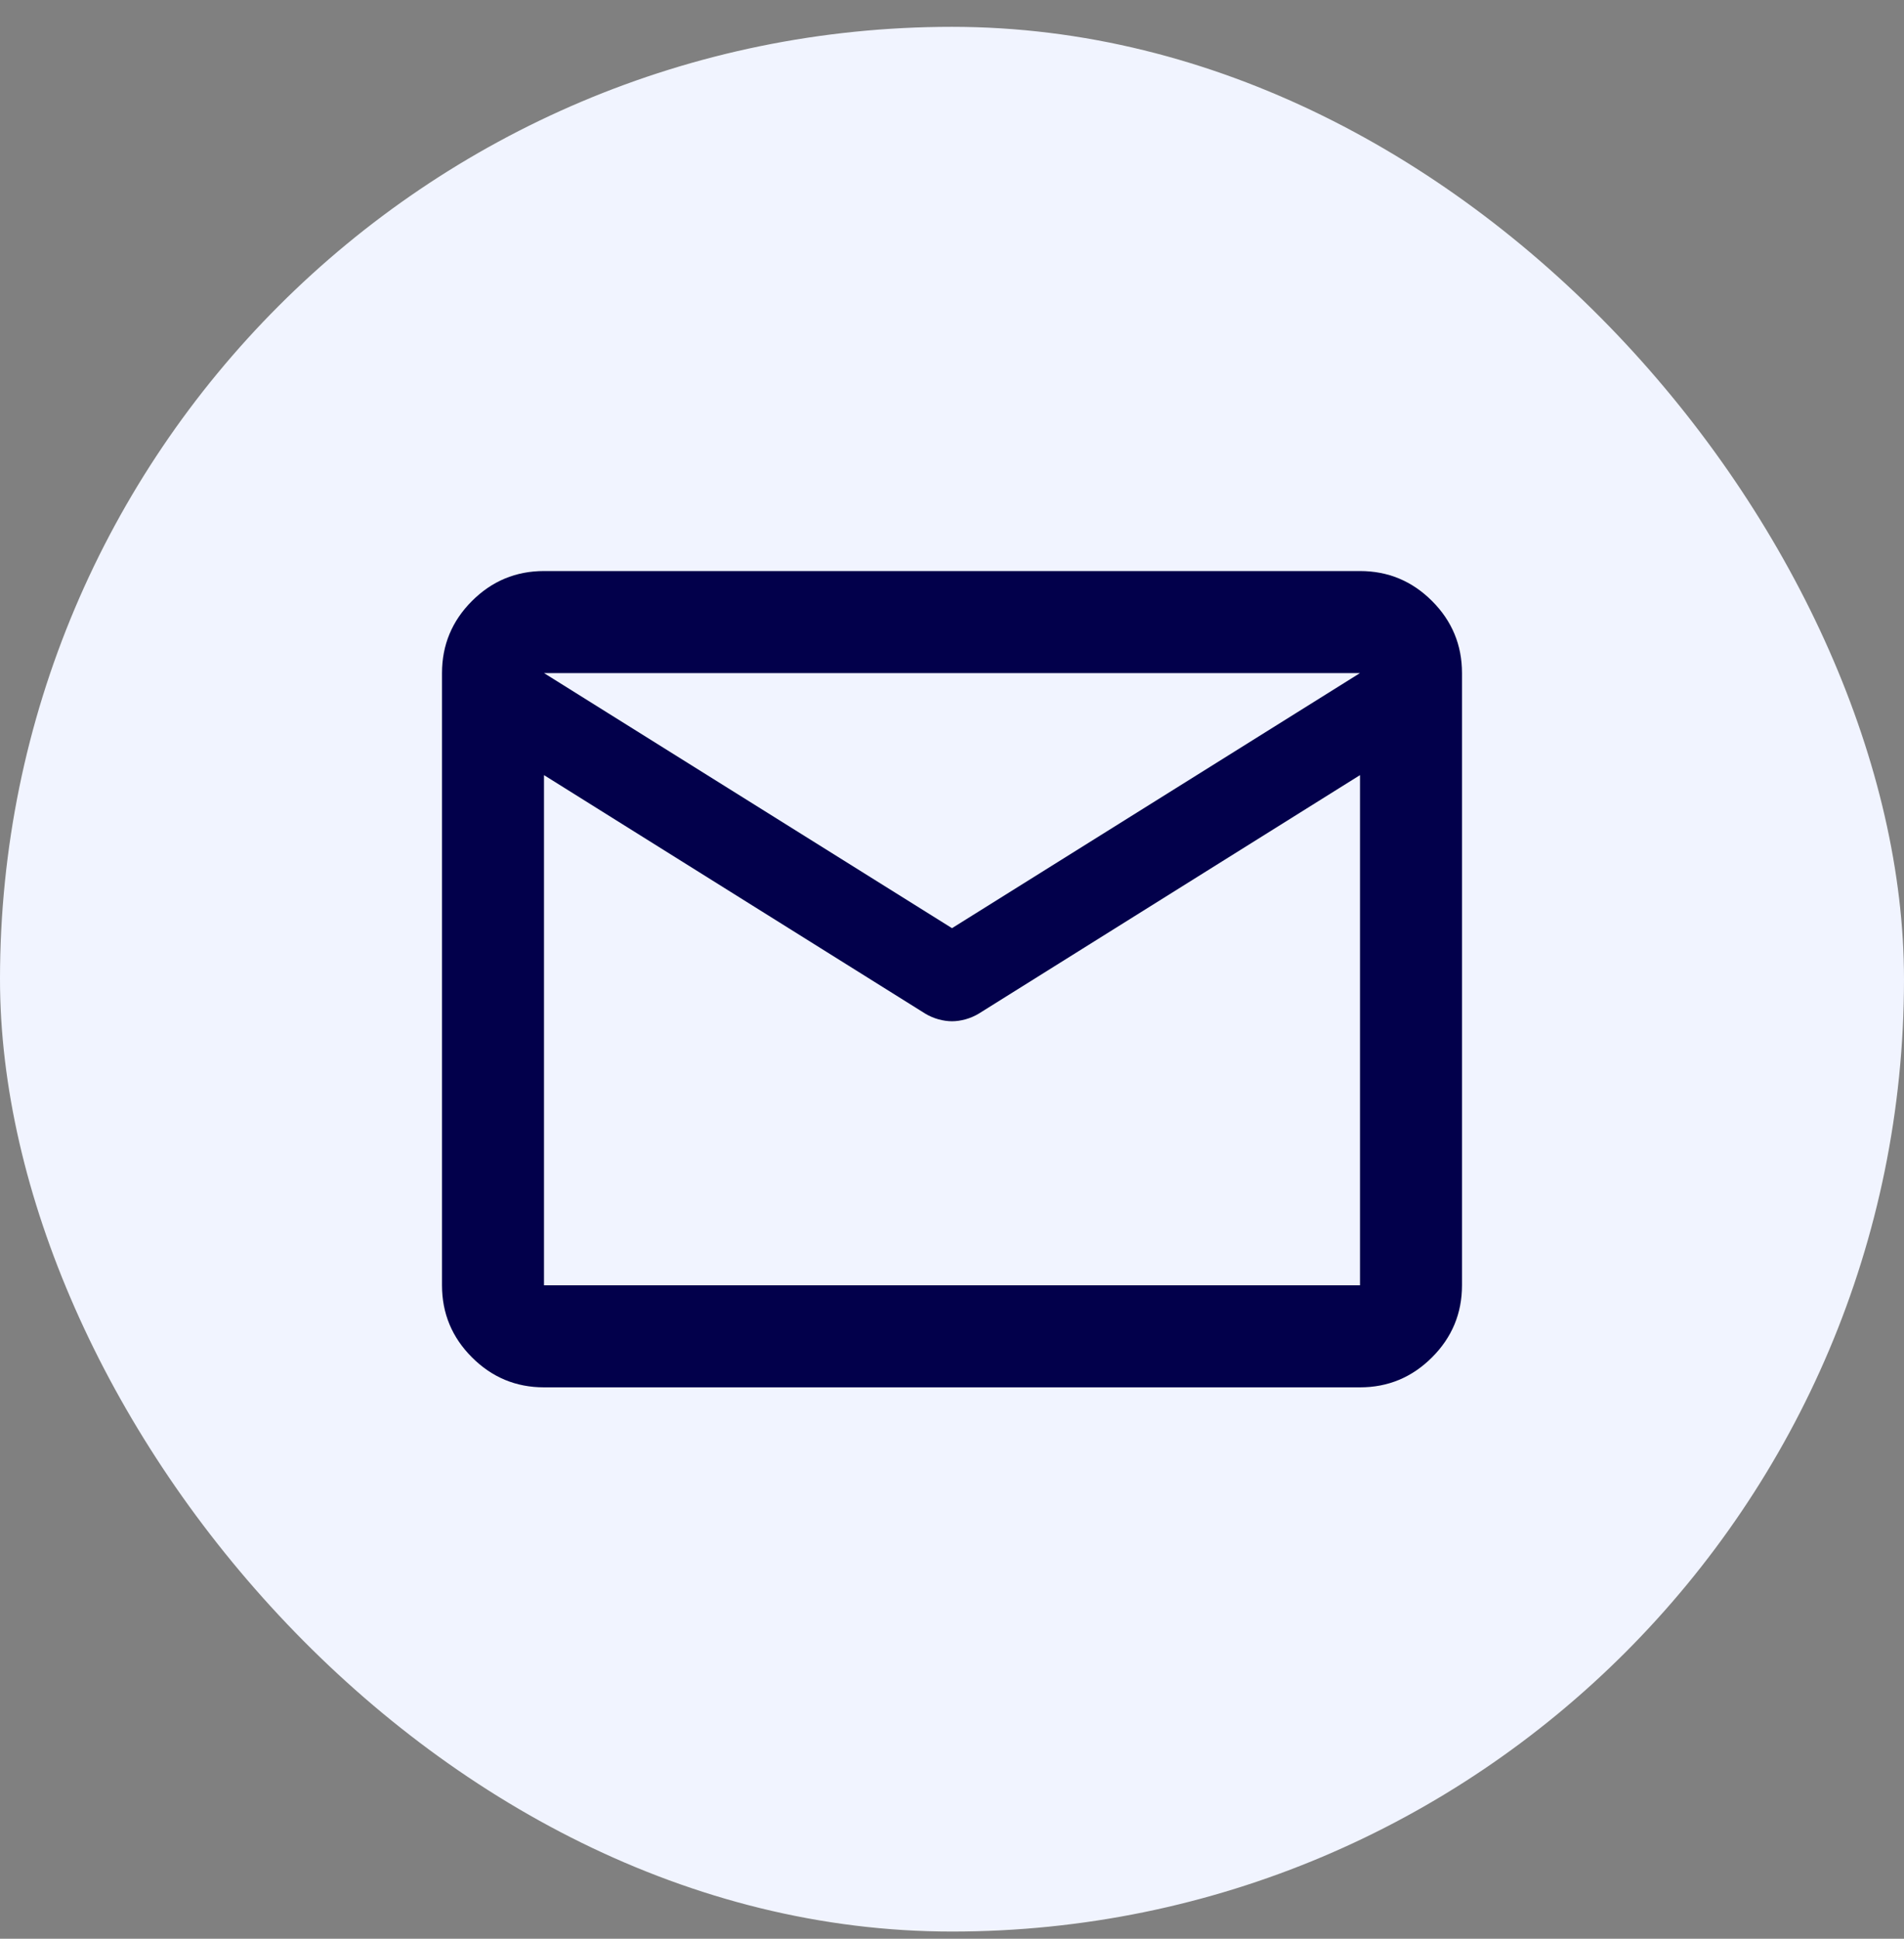 <svg width="56" height="57" viewBox="0 0 56 57" fill="none" xmlns="http://www.w3.org/2000/svg">
<rect x="0" y="0" width="56" height="57" fill="#808080" stroke="none"/>
<rect y="0.789" width="56" height="56" rx="28" fill="#F1F4FF"/>
<path d="M16 40.789C15.175 40.789 14.469 40.495 13.881 39.907C13.294 39.32 13 38.614 13 37.789V19.789C13 18.964 13.294 18.257 13.881 17.67C14.469 17.082 15.175 16.789 16 16.789H40C40.825 16.789 41.531 17.082 42.119 17.67C42.706 18.257 43 18.964 43 19.789V37.789C43 38.614 42.706 39.32 42.119 39.907C41.531 40.495 40.825 40.789 40 40.789H16ZM40 22.789L28.788 29.801C28.663 29.876 28.531 29.932 28.394 29.97C28.256 30.007 28.125 30.026 28 30.026C27.875 30.026 27.744 30.007 27.606 29.97C27.469 29.932 27.337 29.876 27.212 29.801L16 22.789V37.789H40V22.789ZM28 27.289L40 19.789H16L28 27.289ZM16 23.164V20.951V20.989V20.97V23.164Z" fill="#02004B"/>
</svg>

